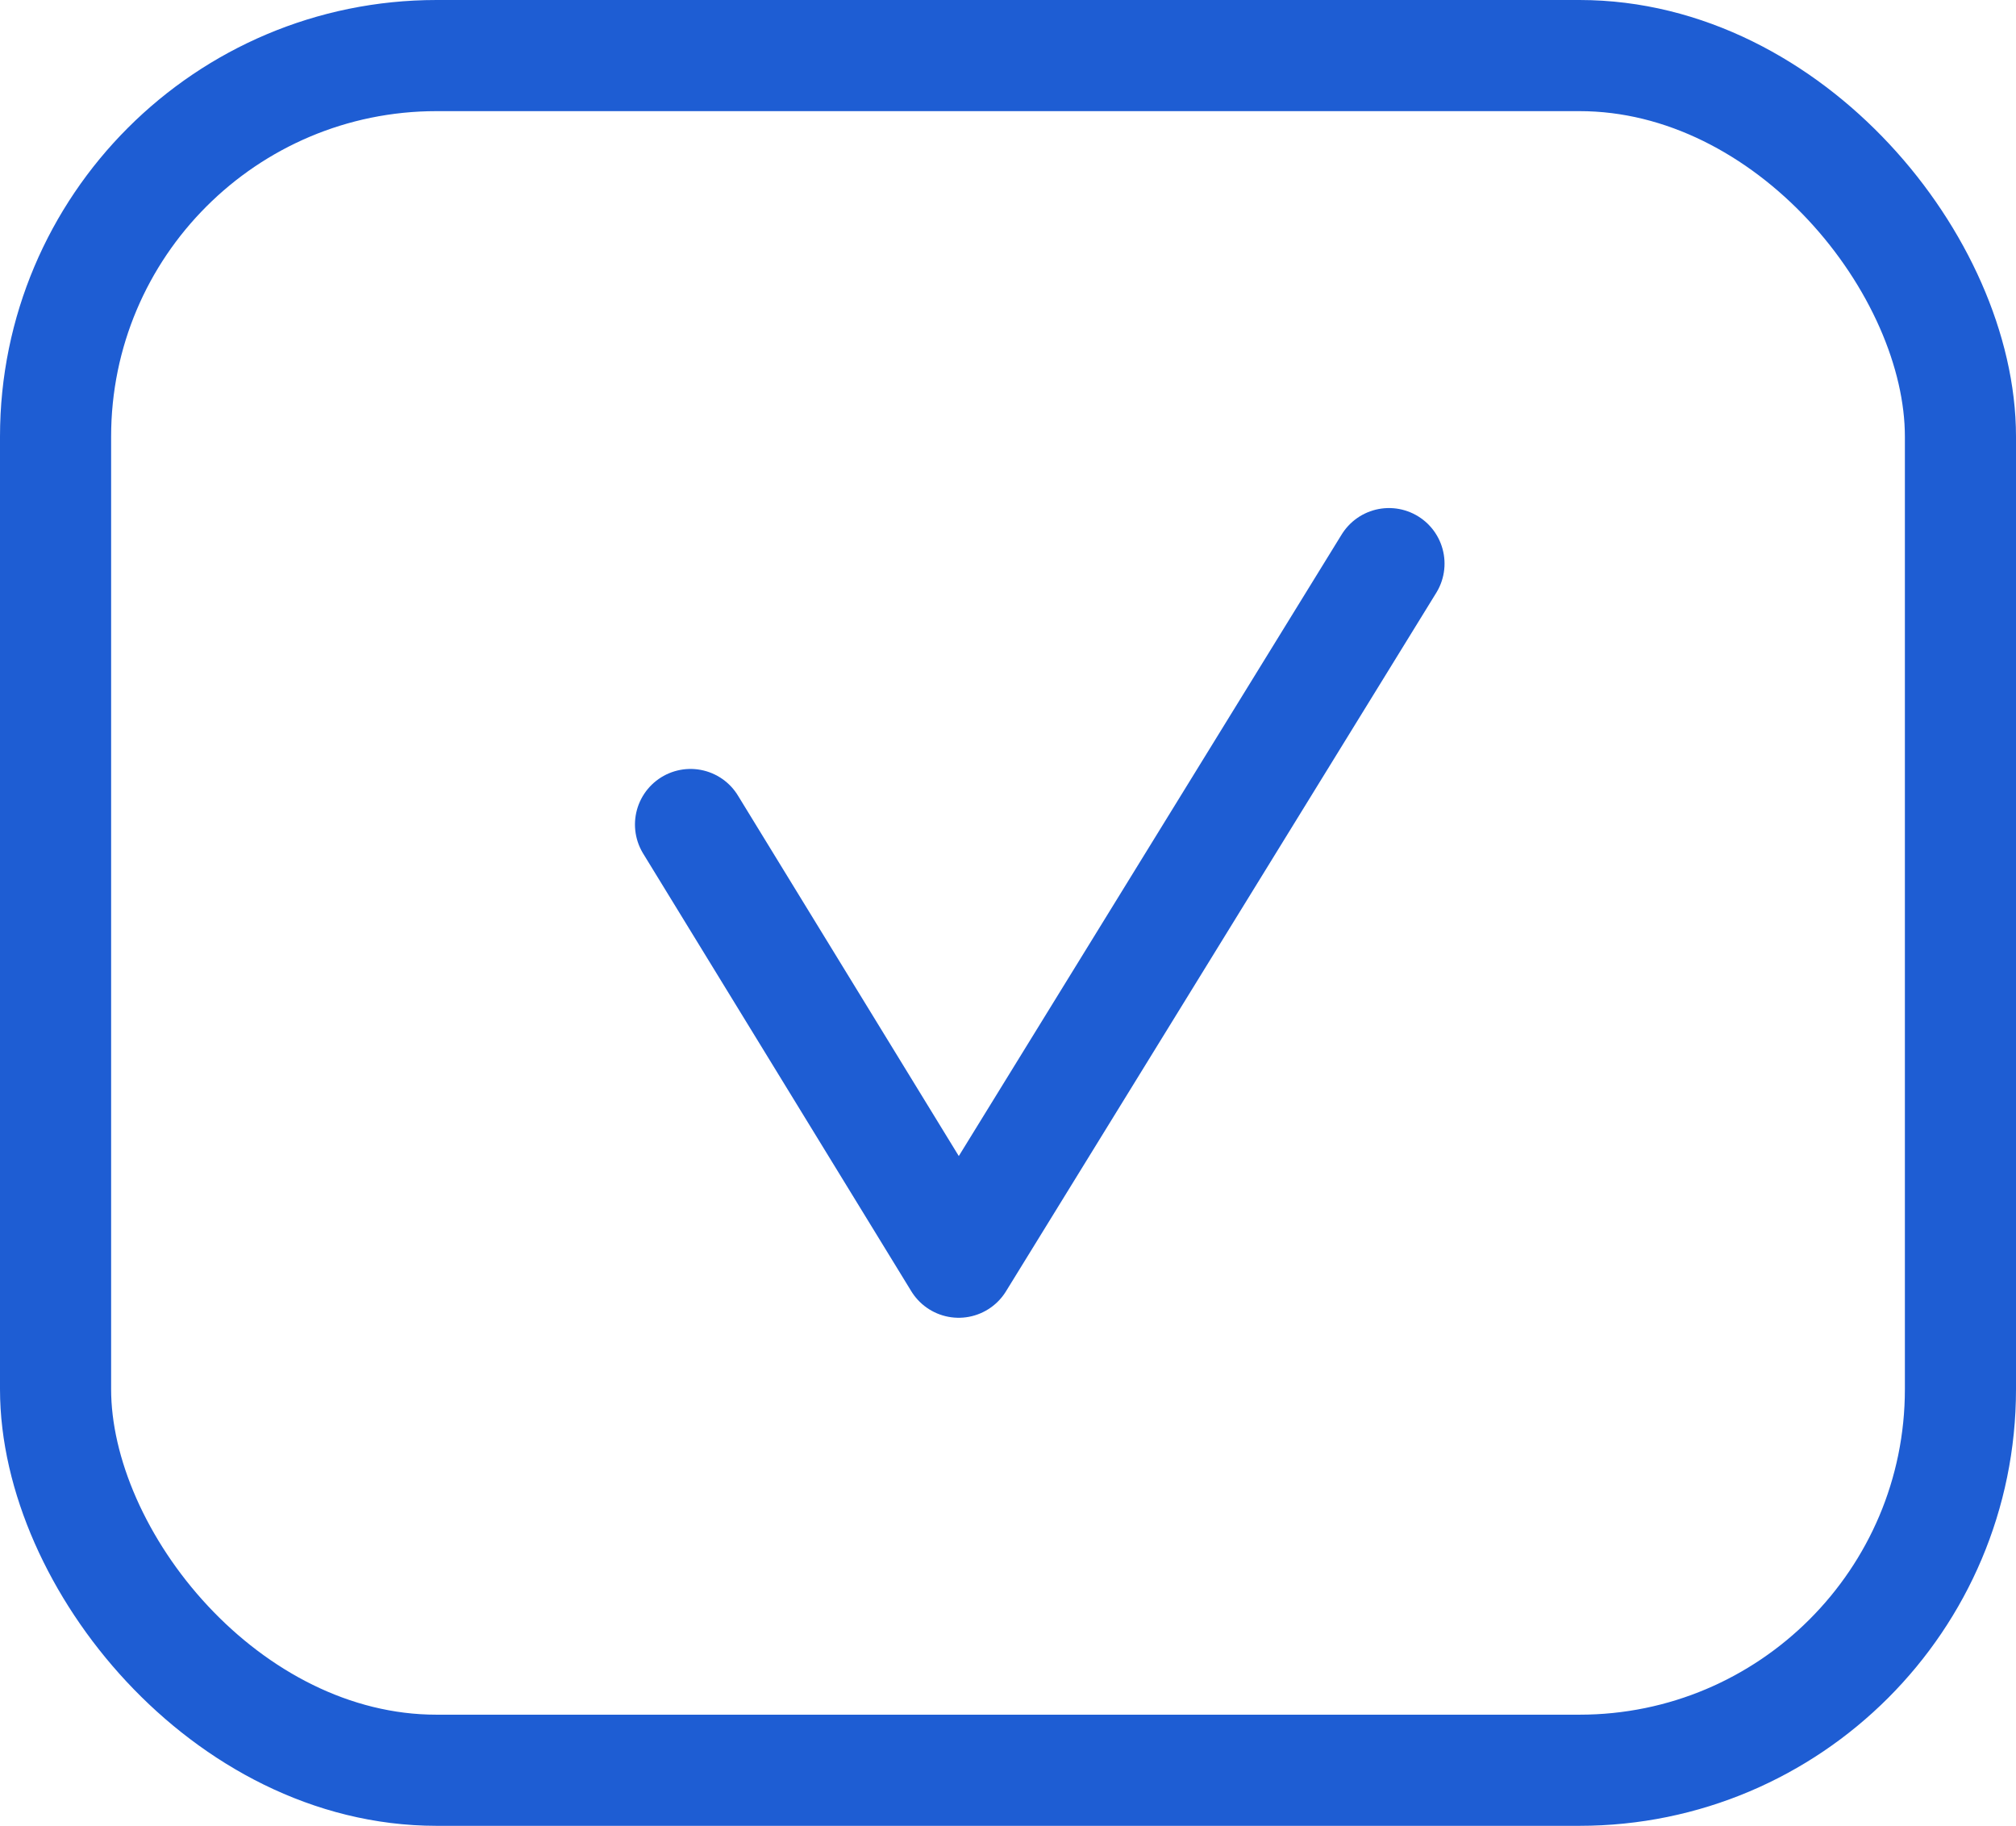<svg xmlns="http://www.w3.org/2000/svg" width="31.75" height="28.75" viewBox="0 0 31.75 28.75">
  <g id="Support" transform="translate(-1.125 -1.125)">
    <rect id="Rectangle_17162" data-name="Rectangle 17162" width="30" height="27" rx="6" transform="translate(2 2)" fill="none" stroke="#1e5dd3" stroke-linejoin="round" stroke-width="1.75"/>
    <path id="Path_106205" data-name="Path 106205" d="M23,10,16.223,21,12,14.108" fill="none" stroke="#1e5dd3" stroke-linecap="round" stroke-linejoin="round" stroke-width="1.75"/>
  </g>
</svg>
